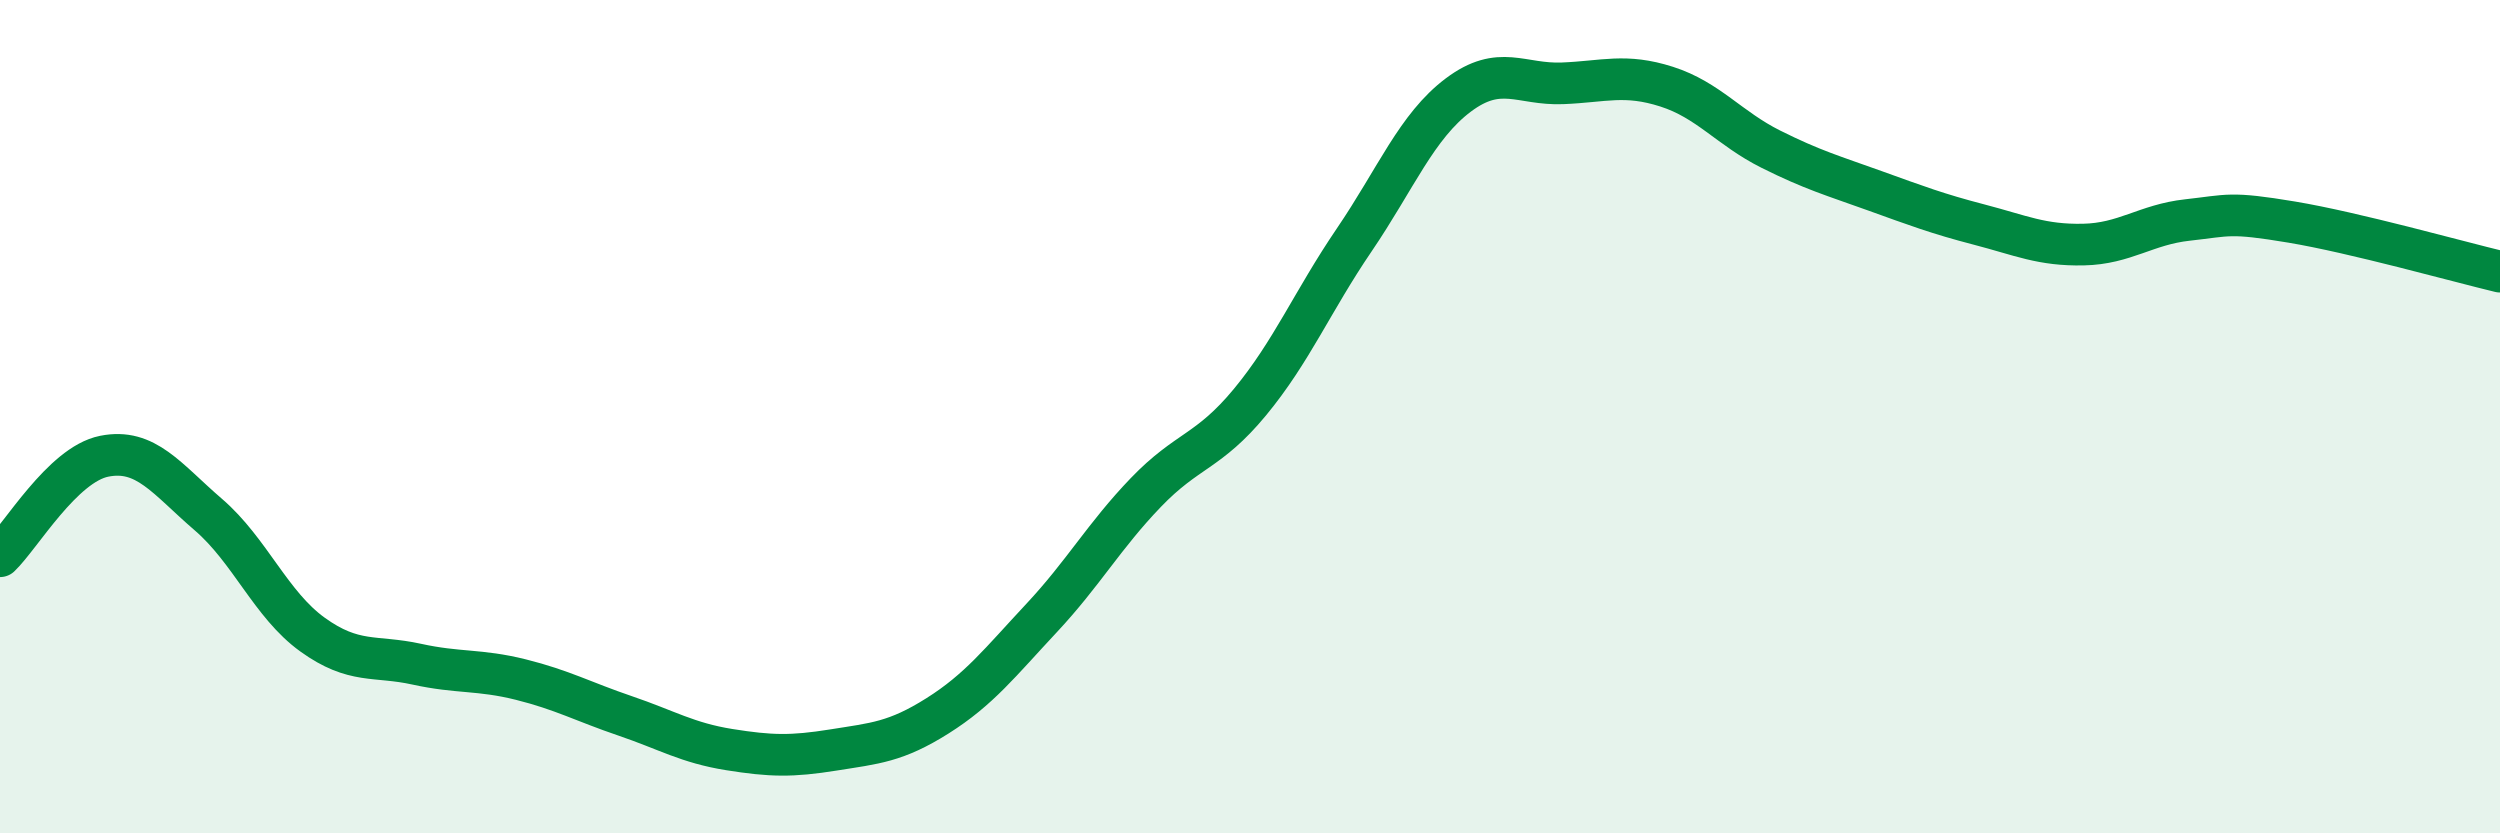 
    <svg width="60" height="20" viewBox="0 0 60 20" xmlns="http://www.w3.org/2000/svg">
      <path
        d="M 0,13.35 C 0.5,12.87 1.5,11.15 2.5,10.95 C 3.5,10.75 4,11.49 5,12.35 C 6,13.21 6.5,14.51 7.5,15.23 C 8.5,15.95 9,15.72 10,15.94 C 11,16.16 11.5,16.06 12.5,16.31 C 13.5,16.56 14,16.84 15,17.18 C 16,17.52 16.5,17.83 17.5,17.99 C 18.5,18.15 19,18.16 20,18 C 21,17.84 21.5,17.81 22.5,17.18 C 23.5,16.55 24,15.9 25,14.83 C 26,13.76 26.5,12.86 27.5,11.82 C 28.5,10.78 29,10.86 30,9.65 C 31,8.44 31.5,7.23 32.5,5.76 C 33.5,4.29 34,3.03 35,2.28 C 36,1.53 36.5,2.04 37.5,2 C 38.5,1.96 39,1.76 40,2.08 C 41,2.4 41.5,3.08 42.5,3.58 C 43.5,4.08 44,4.22 45,4.58 C 46,4.94 46.5,5.13 47.5,5.39 C 48.5,5.65 49,5.89 50,5.87 C 51,5.85 51.5,5.39 52.5,5.28 C 53.5,5.17 53.5,5.08 55,5.33 C 56.5,5.58 59,6.28 60,6.52L60 20L0 20Z"
        fill="#008740"
        opacity="0.1"
        stroke-linecap="round"
        stroke-linejoin="round"
      />
      <path
        d="M 0,13.35 C 0.5,12.87 1.5,11.15 2.5,10.95 C 3.5,10.75 4,11.49 5,12.35 C 6,13.21 6.5,14.51 7.5,15.23 C 8.5,15.95 9,15.72 10,15.94 C 11,16.16 11.5,16.06 12.5,16.31 C 13.5,16.56 14,16.84 15,17.18 C 16,17.52 16.5,17.83 17.5,17.99 C 18.5,18.15 19,18.16 20,18 C 21,17.84 21.5,17.81 22.5,17.18 C 23.5,16.55 24,15.9 25,14.83 C 26,13.76 26.5,12.86 27.5,11.82 C 28.5,10.78 29,10.86 30,9.65 C 31,8.44 31.5,7.23 32.5,5.76 C 33.5,4.29 34,3.03 35,2.28 C 36,1.53 36.5,2.04 37.5,2 C 38.5,1.96 39,1.76 40,2.08 C 41,2.4 41.5,3.08 42.5,3.58 C 43.5,4.08 44,4.22 45,4.58 C 46,4.94 46.5,5.13 47.5,5.39 C 48.5,5.65 49,5.89 50,5.87 C 51,5.85 51.5,5.39 52.5,5.28 C 53.5,5.17 53.5,5.08 55,5.33 C 56.5,5.58 59,6.28 60,6.52"
        stroke="#008740"
        stroke-width="1"
        fill="none"
        stroke-linecap="round"
        stroke-linejoin="round"
      />
    </svg>
  